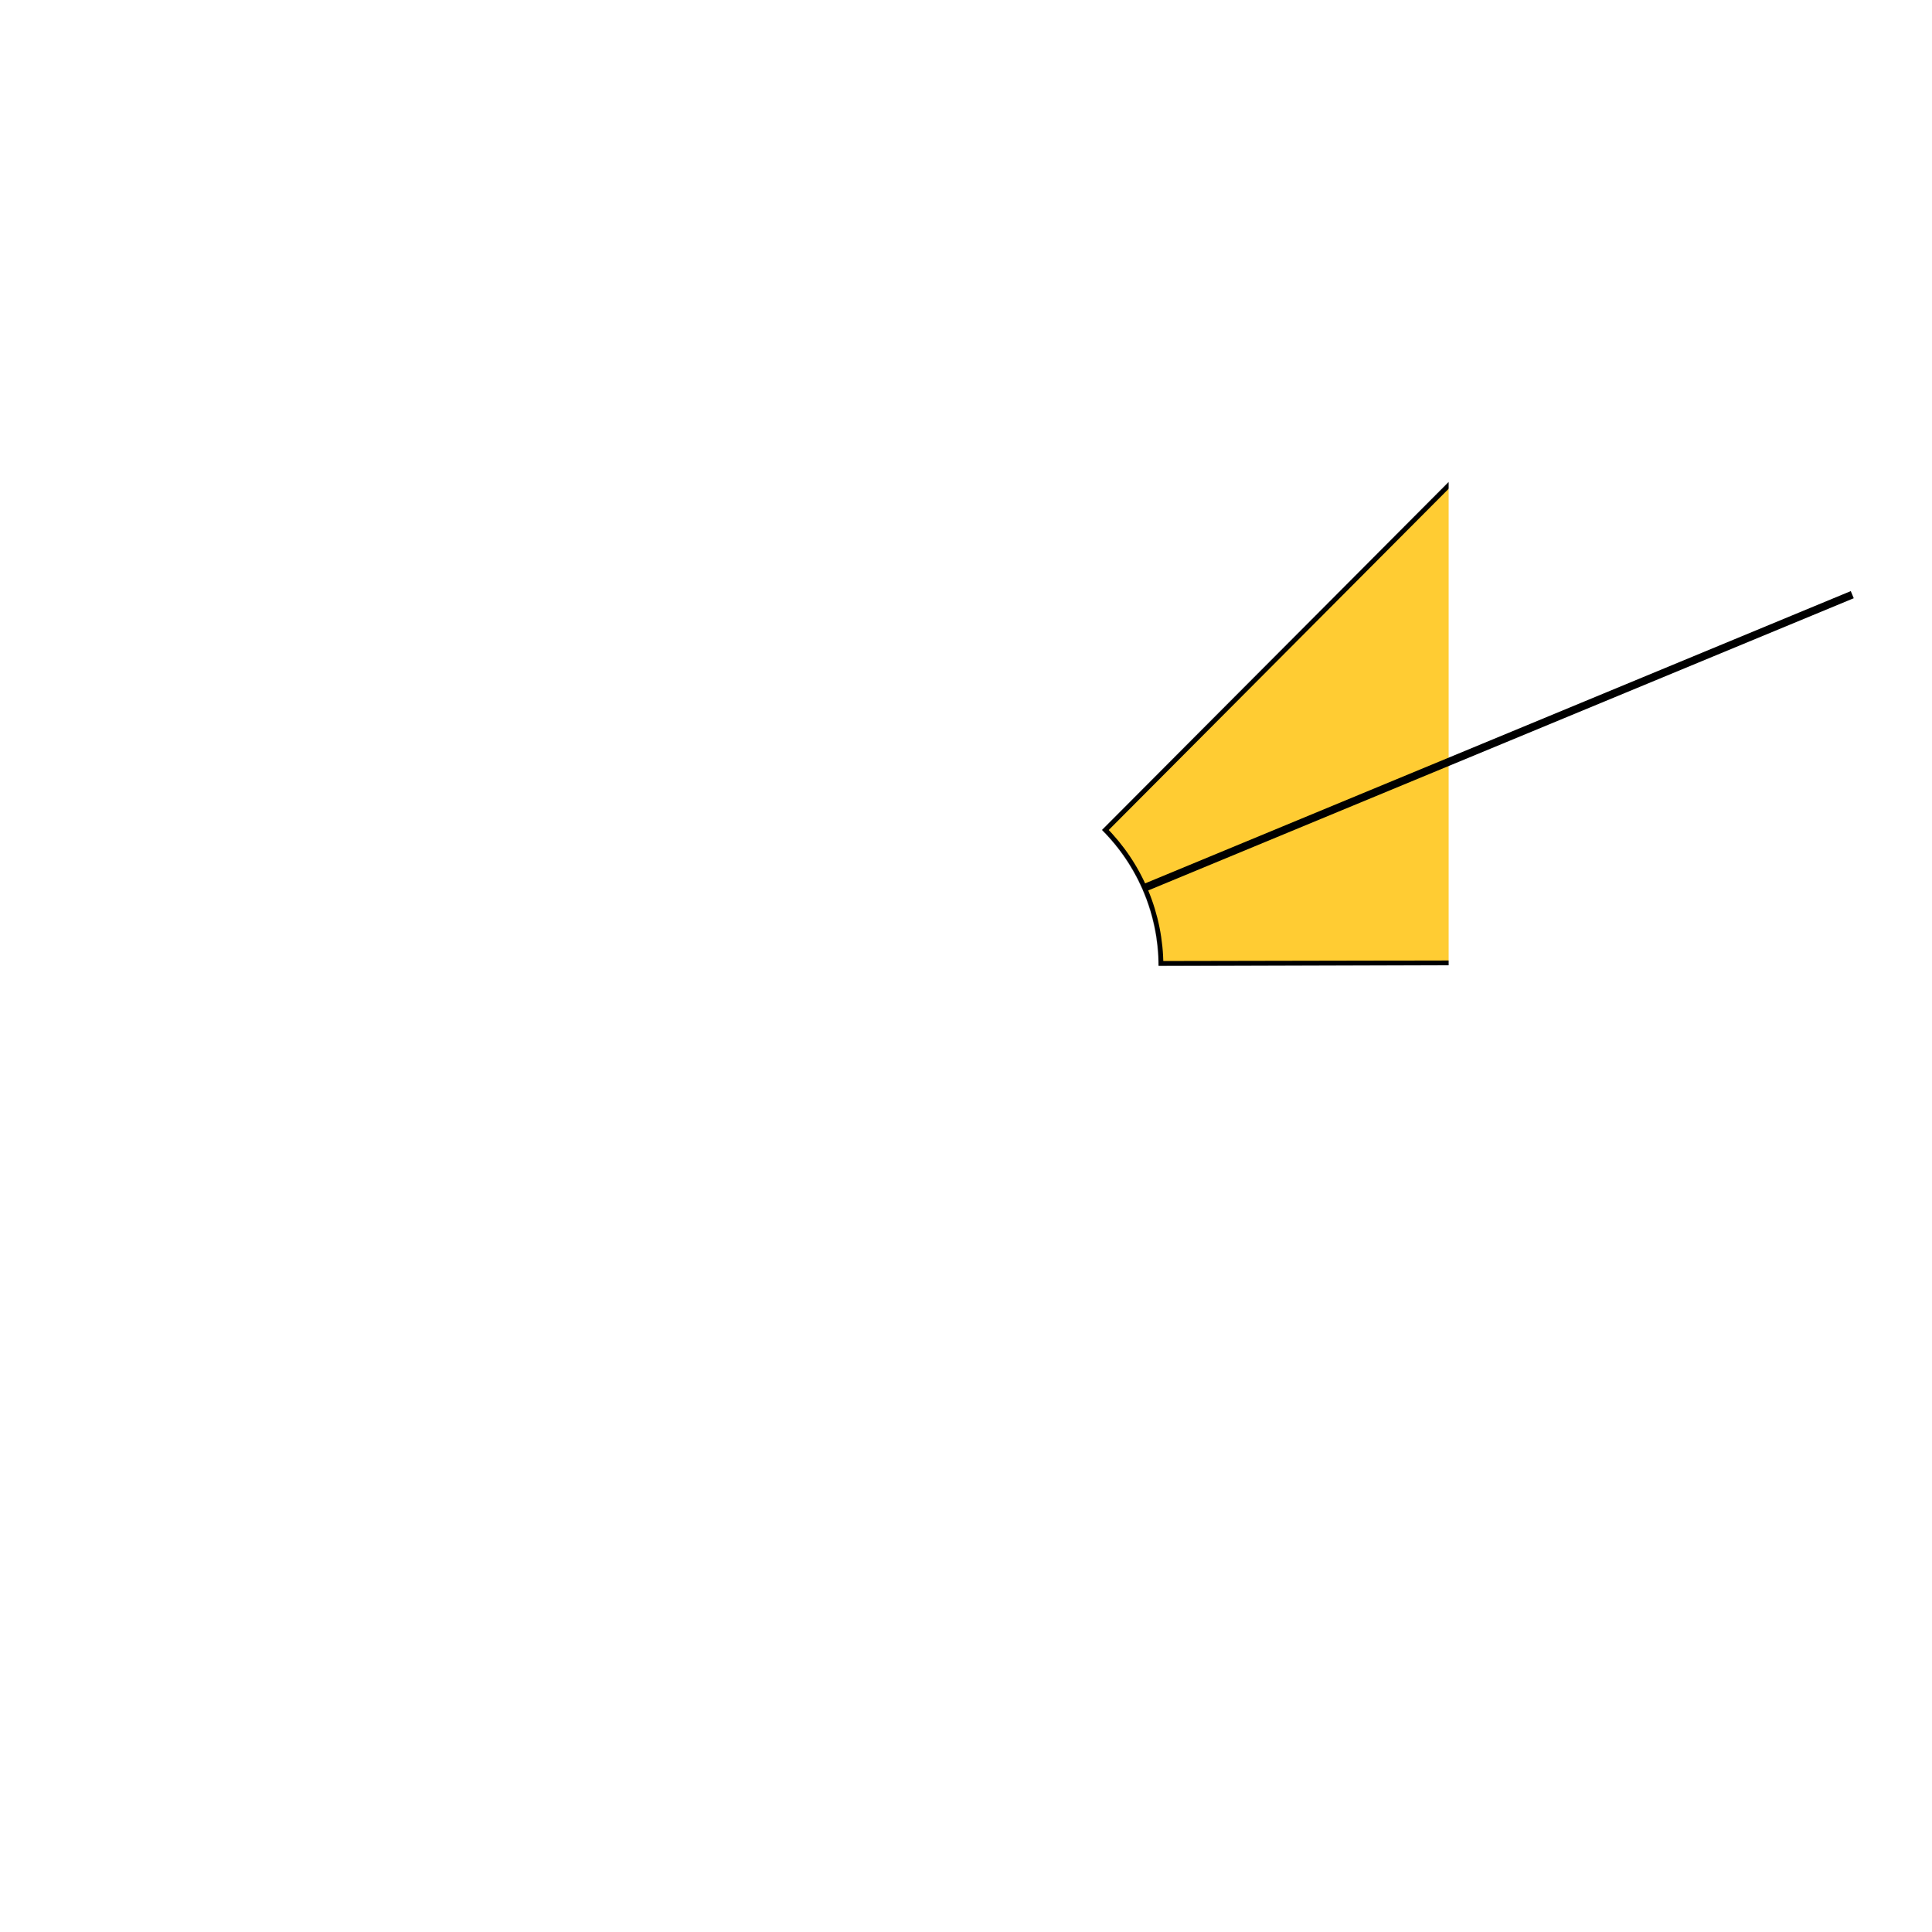 <?xml version="1.0" encoding="UTF-8"?> <svg xmlns="http://www.w3.org/2000/svg" width="4001" height="4001" viewBox="0 0 4001 4001" fill="none"><mask id="path-1-inside-1_27_48" fill="white"><path d="M3997.16 1997.16C3996.66 1735.02 3944.54 1475.54 3843.76 1233.54C3742.98 991.539 3595.52 771.76 3409.8 586.749L2282.04 1718.81C2319.1 1755.72 2348.52 1799.57 2368.62 1847.85C2388.73 1896.13 2399.13 1947.9 2399.23 2000.2L3997.16 1997.16Z"></path></mask><path d="M3997.16 1997.16C3996.66 1735.02 3944.54 1475.54 3843.76 1233.54C3742.98 991.539 3595.52 771.76 3409.8 586.749L2282.04 1718.81C2319.1 1755.72 2348.52 1799.57 2368.62 1847.85C2388.73 1896.13 2399.13 1947.9 2399.23 2000.2L3997.16 1997.16Z" fill="#FFCC33" stroke="black" stroke-width="20" mask="url(#path-1-inside-1_27_48)"></path><line x1="2370.67" y1="1838.34" x2="3835.88" y2="1231.5" stroke="black" stroke-width="16"></line></svg> 